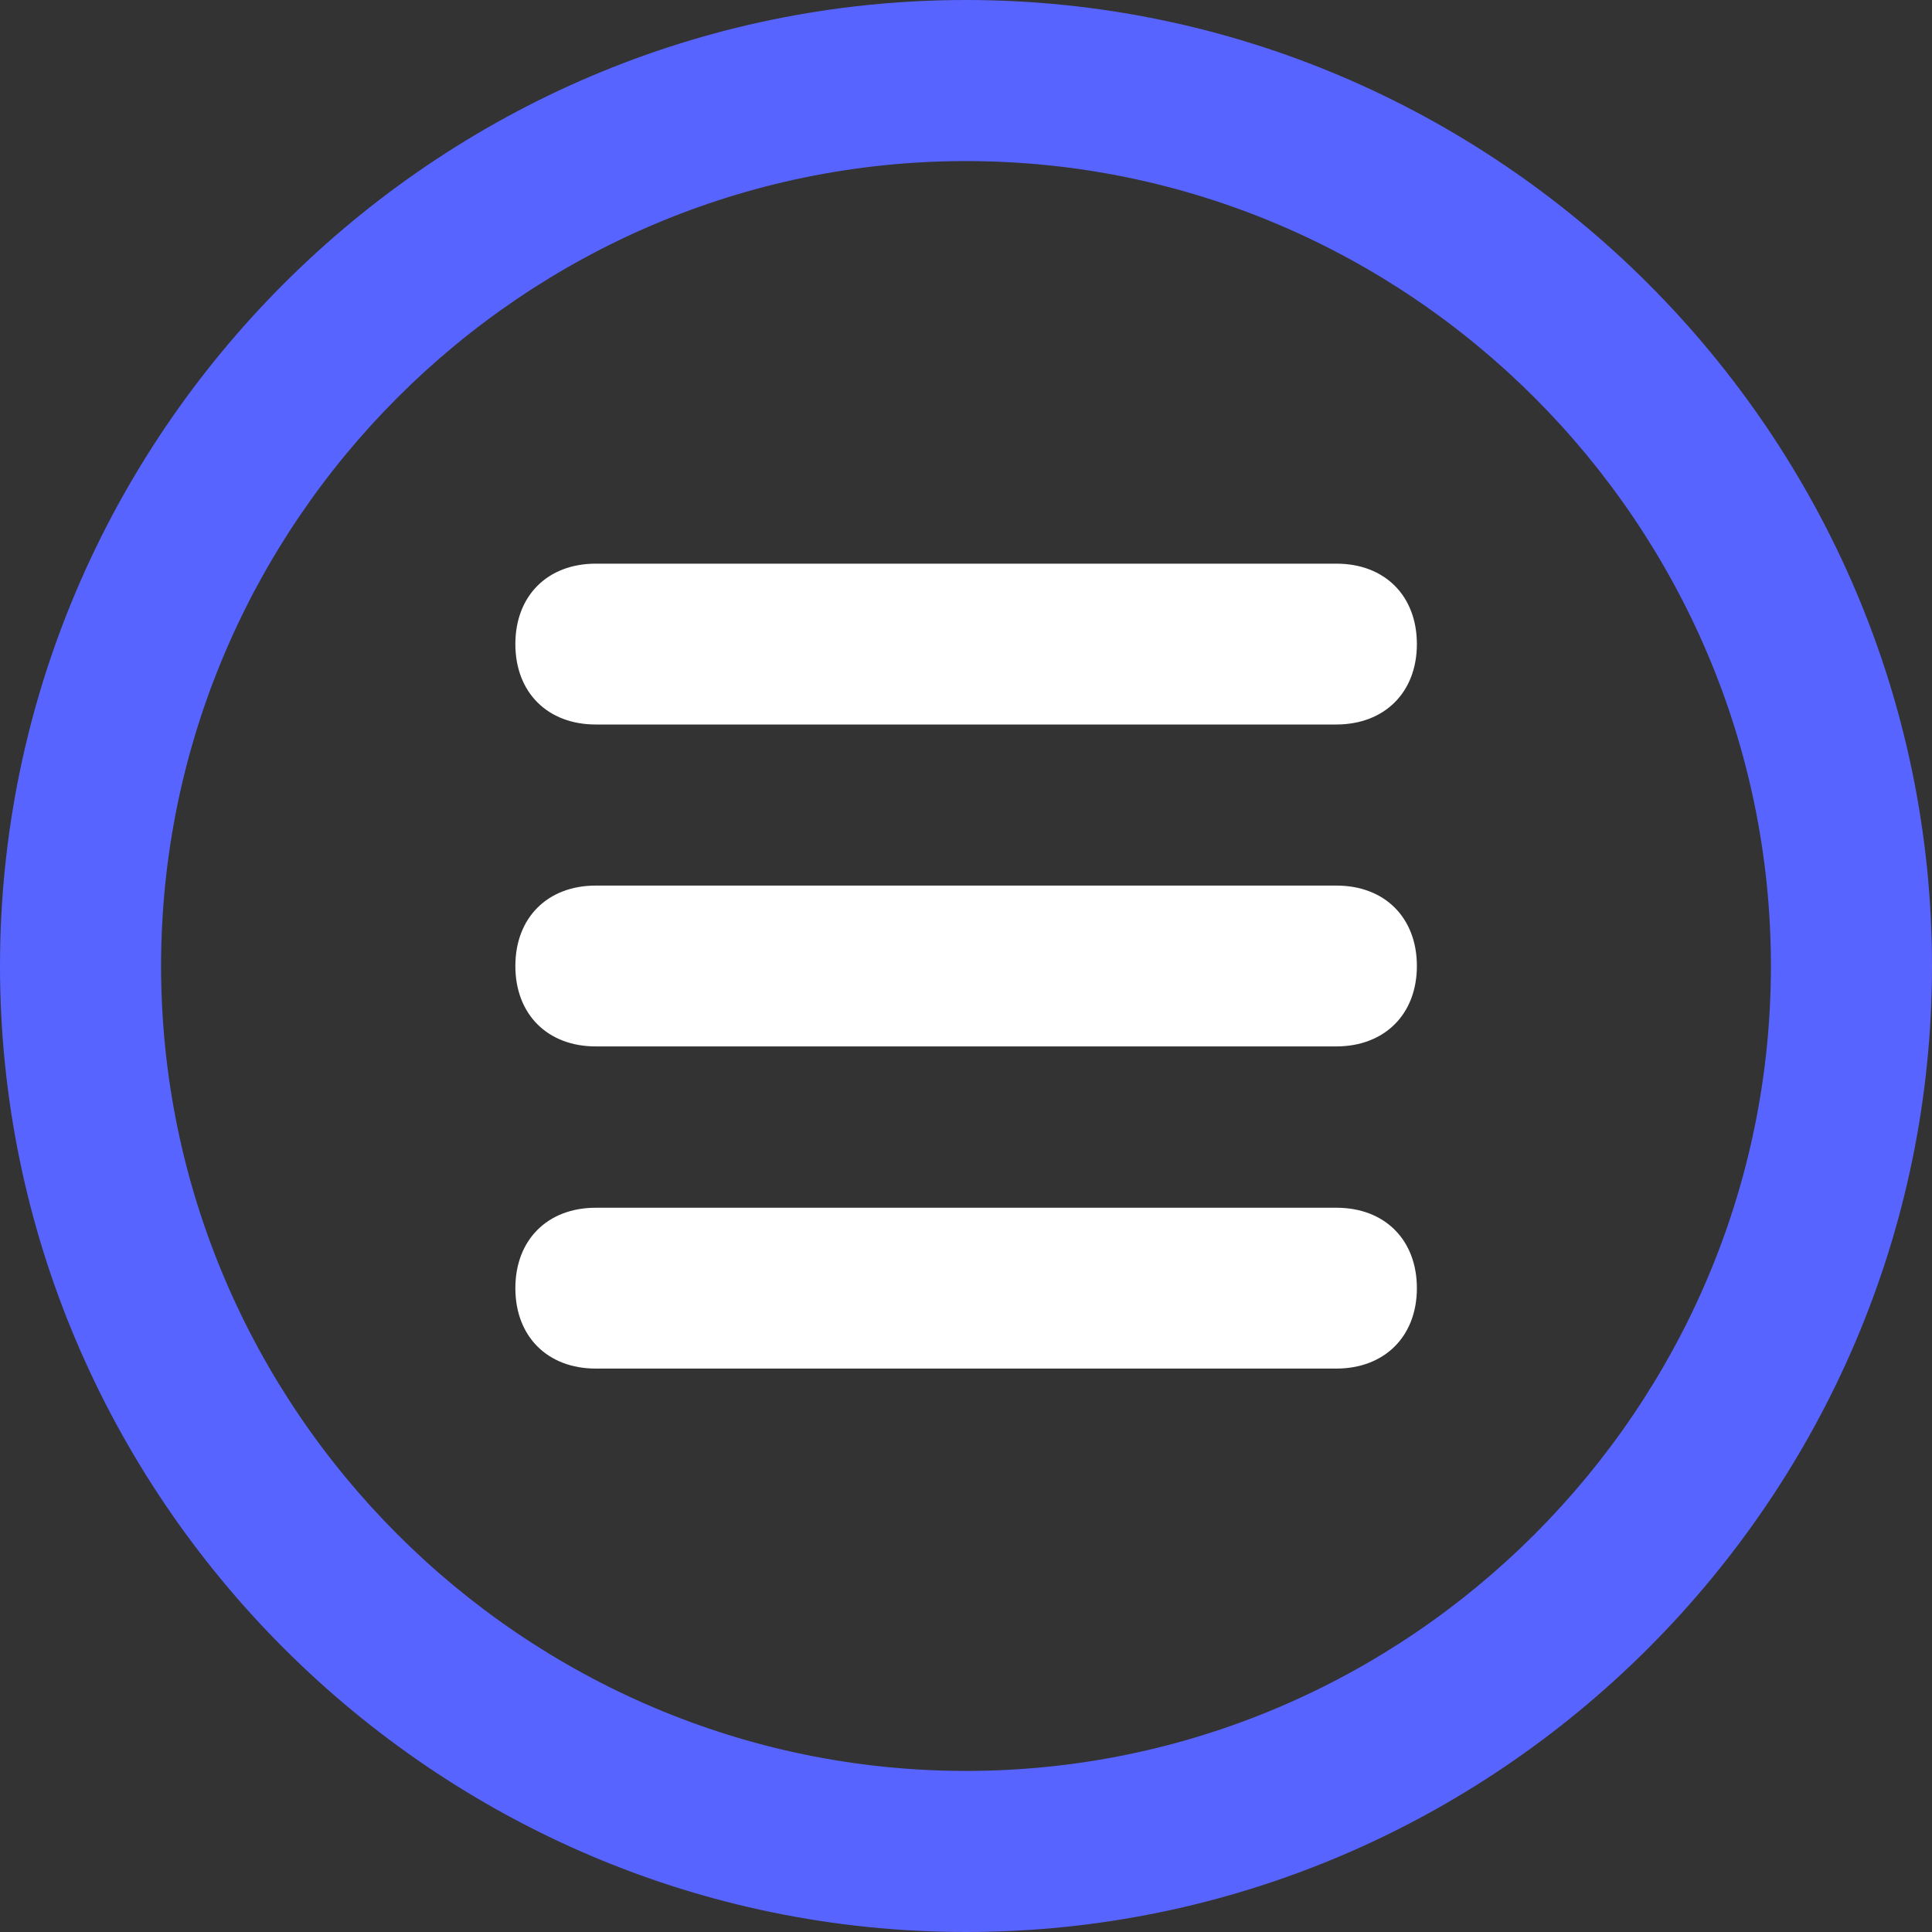 <svg xmlns="http://www.w3.org/2000/svg" xmlns:xlink="http://www.w3.org/1999/xlink" id="Layer_1" x="0px" y="0px" viewBox="0 0 800 800" style="enable-background:new 0 0 800 800;" xml:space="preserve"><rect x="0" y="0" width="800" height="800" fill="#333333" stroke="none"/><style type="text/css">	.st0{fill:#5864FF;}	.st1{fill:#FFFFFF;}</style><g>	<g>		<g>			<path class="st0" d="M400,800C180,800,0,620,0,400S180,0,400,0s400,180,400,400S620,800,400,800z M400,66.7    c-183.3,0-333.3,150-333.3,333.3s150,333.3,333.3,333.3s333.3-150,333.3-333.3S583.3,66.7,400,66.7z"></path>		</g>	</g>	<g>		<g>			<path class="st1" d="M553.3,300H246.7c-20,0-33.3-13.3-33.3-33.3s13.3-33.3,33.3-33.3h306.7c20,0,33.3,13.3,33.3,33.3    S573.3,300,553.3,300z"></path>		</g>	</g>	<g>		<g>			<path class="st1" d="M553.3,433.3H246.7c-20,0-33.3-13.3-33.3-33.3c0-20,13.3-33.3,33.3-33.3h306.7c20,0,33.3,13.3,33.3,33.3    C586.7,420,573.3,433.3,553.3,433.3z"></path>		</g>	</g>	<g>		<g>			<path class="st1" d="M553.3,566.7H246.7c-20,0-33.3-13.3-33.3-33.3s13.3-33.3,33.3-33.3h306.7c20,0,33.3,13.3,33.3,33.3    S573.3,566.7,553.3,566.7z"></path>		</g>	</g></g></svg>